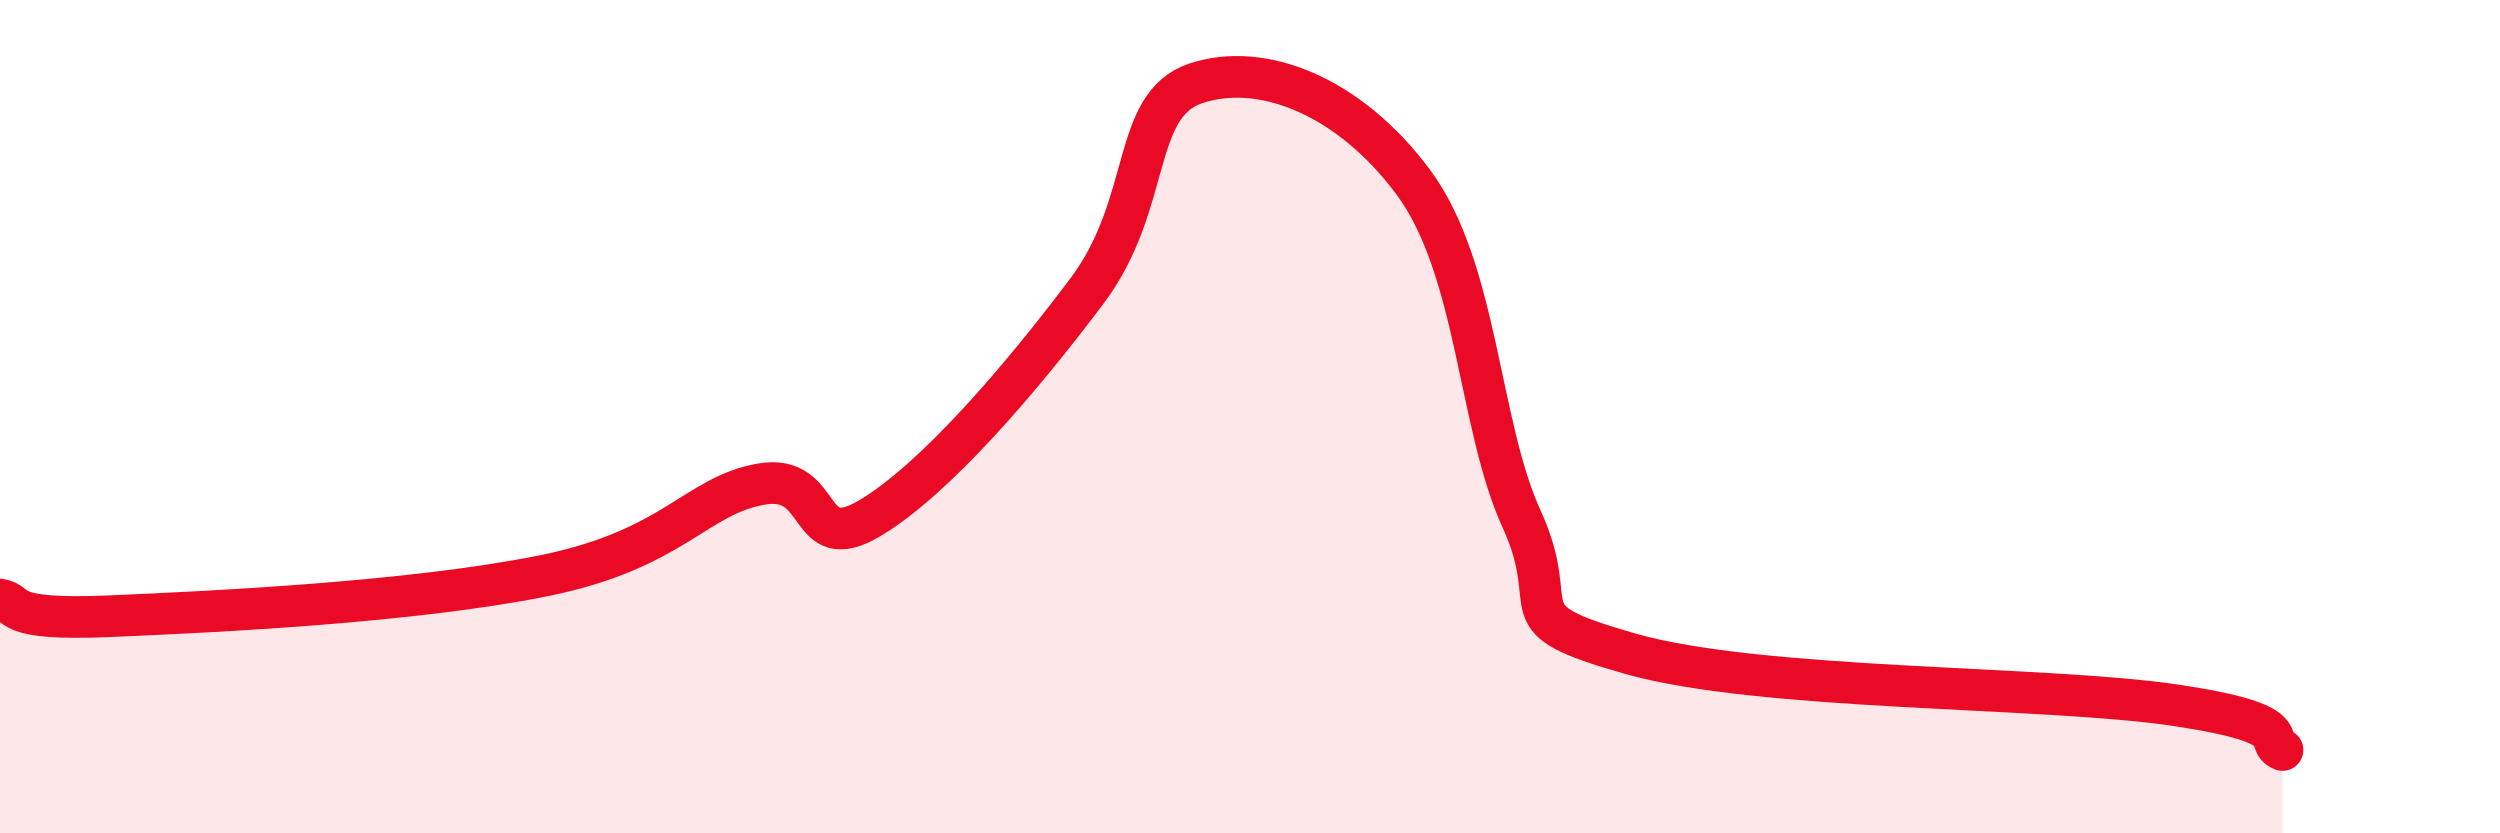 
    <svg width="60" height="20" viewBox="0 0 60 20" xmlns="http://www.w3.org/2000/svg">
      <path
        d="M 0,14.39 C 0.52,14.47 0,14.9 2.61,14.79 C 5.22,14.68 9.91,14.45 13.04,13.82 C 16.17,13.19 16.69,11.9 18.26,11.62 C 19.83,11.34 19.3,13.37 20.87,12.44 C 22.44,11.51 24.52,9.07 26.09,6.98 C 27.66,4.89 27.14,2.52 28.7,2 C 30.26,1.48 32.35,2.27 33.91,4.36 C 35.47,6.45 35.48,10.19 36.52,12.46 C 37.56,14.73 36,14.8 39.13,15.69 C 42.26,16.58 49.04,16.46 52.17,16.92 C 55.3,17.38 54.26,17.78 54.78,18L54.78 20L0 20Z"
        fill="#EB0A25"
        opacity="0.1"
        stroke-linecap="round"
        stroke-linejoin="round"
      />
      <path
        d="M 0,14.39 C 0.52,14.47 0,14.9 2.61,14.79 C 5.22,14.68 9.91,14.45 13.04,13.82 C 16.17,13.19 16.69,11.9 18.26,11.62 C 19.83,11.34 19.3,13.37 20.87,12.44 C 22.44,11.51 24.52,9.07 26.09,6.98 C 27.66,4.89 27.14,2.52 28.7,2 C 30.26,1.48 32.35,2.27 33.91,4.36 C 35.47,6.45 35.48,10.19 36.52,12.46 C 37.56,14.73 36,14.8 39.13,15.69 C 42.26,16.58 49.04,16.46 52.17,16.92 C 55.3,17.38 54.26,17.78 54.78,18"
        stroke="#EB0A25"
        stroke-width="1"
        fill="none"
        stroke-linecap="round"
        stroke-linejoin="round"
      />
    </svg>
  